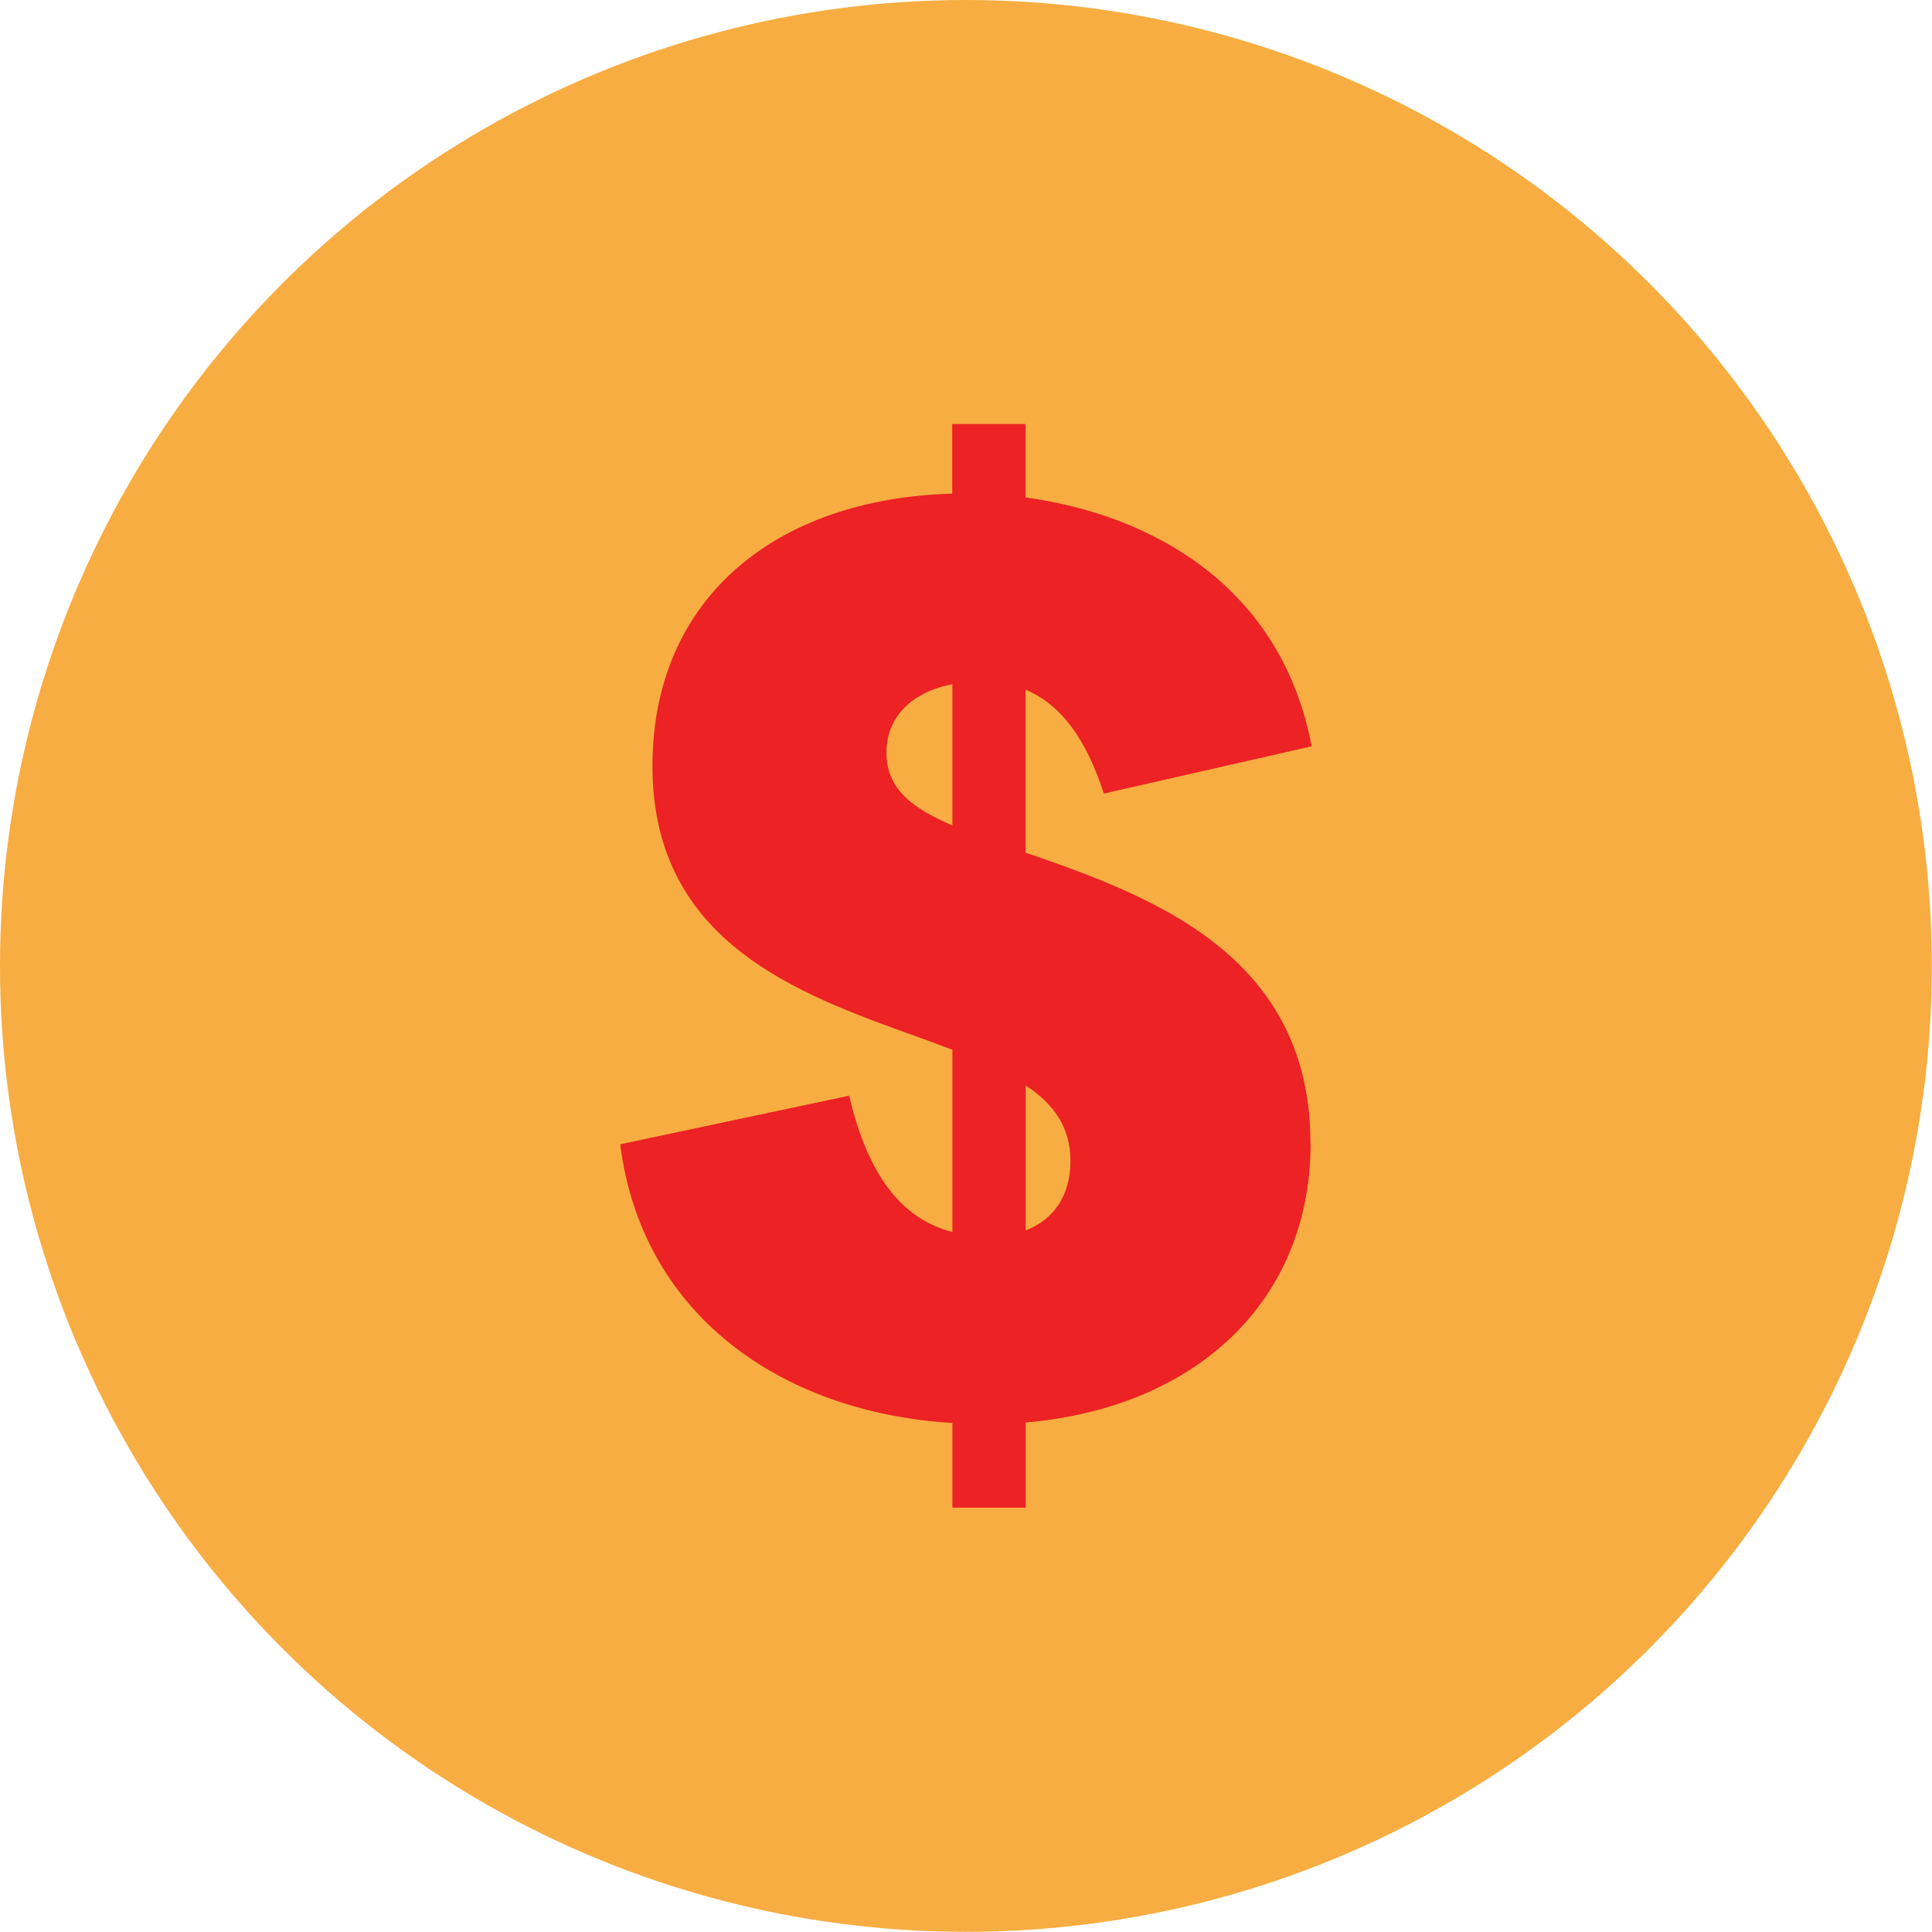 <?xml version="1.0" encoding="UTF-8"?>
<svg id="Layer_2" data-name="Layer 2" xmlns="http://www.w3.org/2000/svg" viewBox="0 0 115.69 115.69">
  <defs>
    <style>
      .cls-1 {
        fill: #f7ad42;
      }

      .cls-1, .cls-2 {
        stroke-width: 0px;
      }

      .cls-2 {
        fill: #ec2224;
      }
    </style>
  </defs>
  <g id="Art">
    <g>
      <circle class="cls-1" cx="57.84" cy="57.84" r="57.84"/>
      <path class="cls-2" d="m78.48,68.46c0,9.38-6.78,15.83-17.06,16.72v5.1h-4.39v-5.07c-10.32-.63-18.62-6.55-19.89-16.69l13.71-2.91c1.15,4.92,3.24,7.41,6.18,8.16v-10.91c-.97-.37-2.01-.75-3.06-1.12-7-2.53-14.9-5.81-14.9-15.87s7.41-16.02,17.95-16.31v-4.17h4.39v4.4c7.67,1.04,15.34,5.4,17.13,14.9l-12.44,2.83c-1.08-3.31-2.57-5.33-4.69-6.22v9.76l.97.33c7.22,2.53,16.09,6.18,16.09,17.06Zm-21.45-19.03v-8.46c-2.35.45-3.95,1.9-3.95,4.1s1.6,3.35,3.95,4.36Zm4.39,24.25c1.71-.67,2.68-2.12,2.68-4.17s-1.04-3.43-2.68-4.51v8.68Z"/>
    </g>
  </g>
</svg>